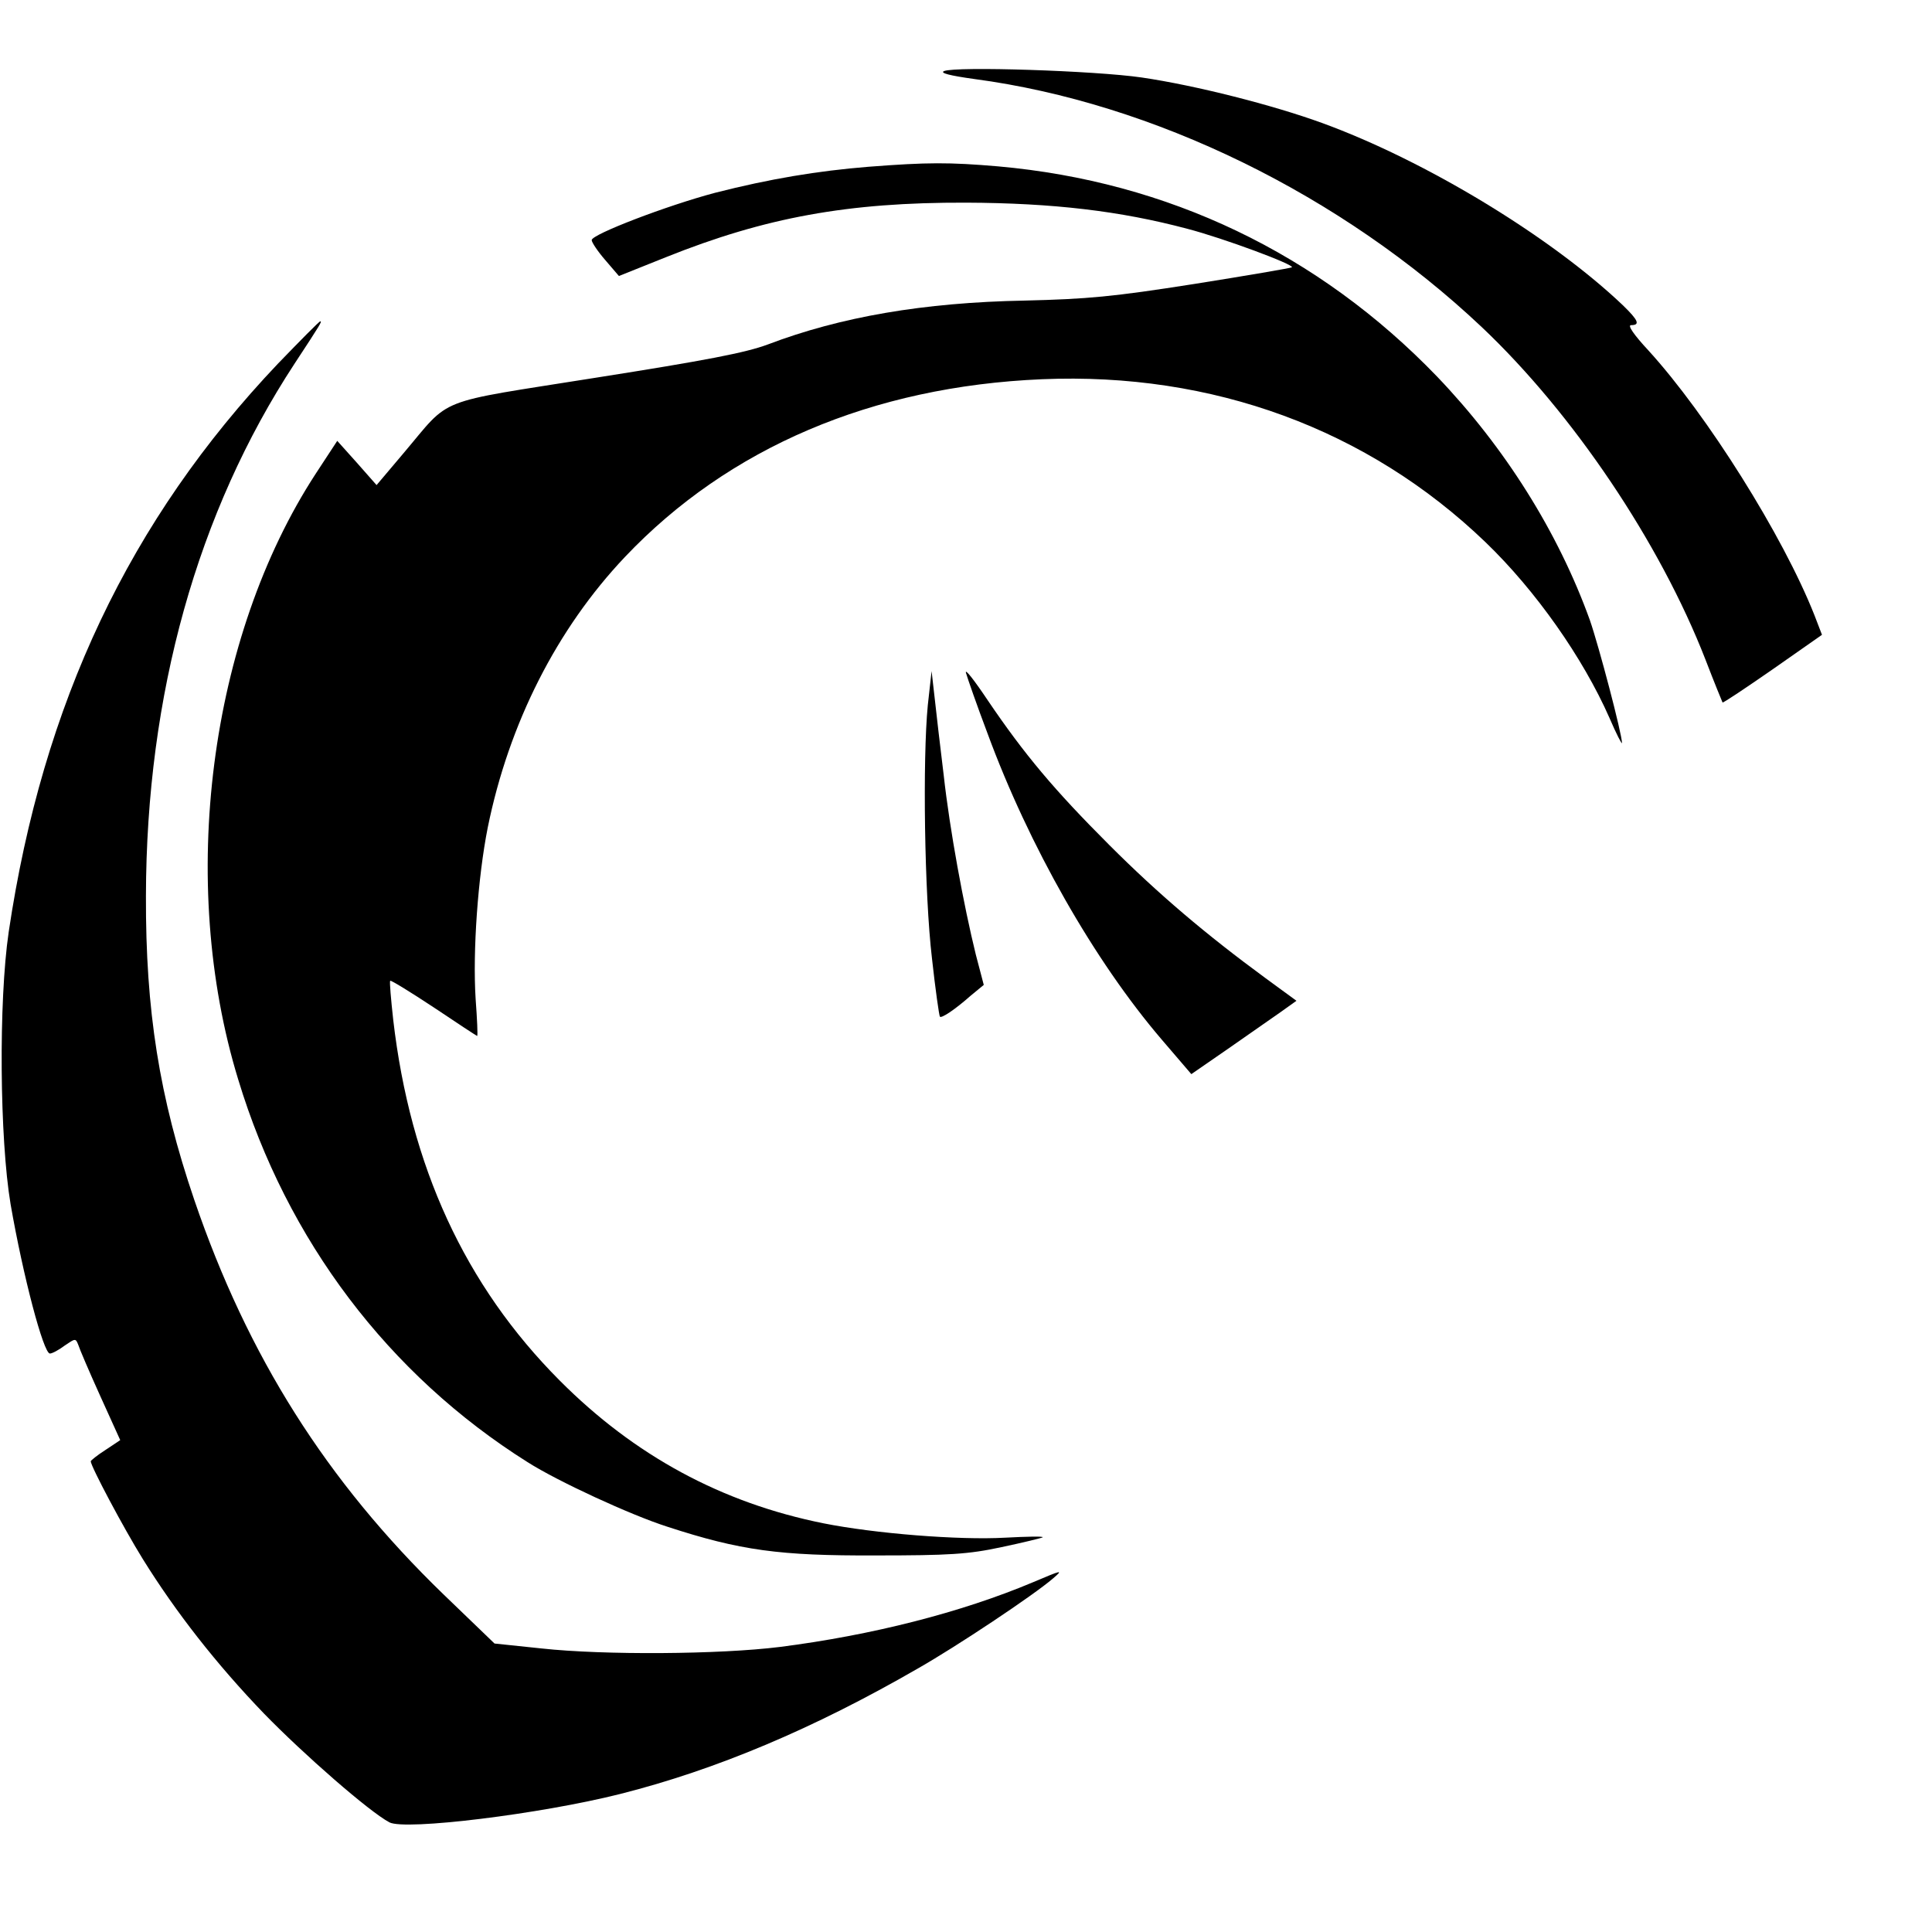 <?xml version="1.0" standalone="no"?>
<!DOCTYPE svg PUBLIC "-//W3C//DTD SVG 20010904//EN"
 "http://www.w3.org/TR/2001/REC-SVG-20010904/DTD/svg10.dtd">
<svg version="1.0" xmlns="http://www.w3.org/2000/svg"
 width="511pt" height="511pt" viewBox="0 0 511 511"
 preserveAspectRatio="xMidYMid meet">

<g transform="translate(0,511) scale(0.1,-0.1)"
fill="#000000" stroke="none">
<path d="M2497 4922 c-12 -5 15 -12 80 -21 474 -63 971 -306 1342 -656 241
-228 471 -569 592 -880 23 -60 44 -111 45 -113 1 -2 61 38 133 88 l130 91 -20
52 c-83 210 -284 530 -439 700 -39 42 -56 67 -46 67 25 0 19 13 -21 52 -190
181 -522 383 -797 483 -129 47 -333 99 -476 120 -123 18 -492 30 -523 17z"/>
<path d="M2298 4669 c-136 -11 -262 -32 -407 -69 -128 -34 -326 -110 -326
-125 0 -6 16 -30 36 -53 l36 -42 125 50 c262 105 481 145 793 144 231 -1 408
-22 585 -69 96 -25 284 -95 277 -102 -3 -2 -119 -22 -258 -44 -216 -34 -283
-40 -449 -44 -267 -5 -487 -43 -679 -116 -59 -22 -163 -42 -455 -88 -433 -69
-380 -48 -509 -200 l-71 -84 -52 59 -52 58 -57 -87 c-282 -433 -365 -1080
-205 -1602 129 -426 398 -781 765 -1012 80 -51 273 -140 370 -171 193 -63 297
-77 550 -76 195 0 246 3 334 22 57 12 106 24 109 26 2 3 -42 2 -99 -1 -123 -7
-346 11 -481 38 -269 54 -500 179 -698 378 -250 251 -395 566 -440 954 -6 55
-10 100 -8 103 2 2 54 -30 116 -71 61 -41 113 -75 114 -75 2 0 0 44 -4 98 -8
126 6 322 32 453 56 276 183 526 363 716 274 289 654 451 1103 470 451 19 862
-132 1173 -431 133 -128 258 -306 328 -465 18 -42 33 -71 33 -66 0 24 -61 256
-85 325 -84 233 -225 457 -404 644 -314 326 -712 516 -1161 556 -129 11 -187
11 -342 -1z"/>
<path d="M735 4148 c-392 -413 -622 -898 -712 -1503 -27 -184 -24 -547 5 -720
33 -190 87 -395 104 -395 6 0 23 9 39 21 28 19 29 20 36 2 3 -10 29 -71 58
-135 l53 -117 -39 -26 c-22 -14 -39 -28 -39 -30 0 -13 87 -177 138 -259 87
-140 194 -277 320 -408 106 -109 279 -260 332 -288 42 -22 400 22 610 75 254
64 512 173 786 331 104 59 308 195 359 239 28 24 25 23 -53 -10 -190 -80 -426
-140 -669 -171 -160 -20 -466 -22 -631 -4 l-124 13 -135 130 c-310 300 -518
630 -659 1043 -93 273 -129 502 -128 804 1 533 136 1016 393 1408 71 108 73
112 68 112 -3 0 -53 -51 -112 -112z"/>
<path d="M2555 3330 c4 -14 29 -86 57 -160 109 -296 282 -601 461 -810 l78
-91 97 67 c53 37 116 81 139 97 l42 30 -82 60 c-158 116 -283 222 -413 352
-146 146 -224 239 -321 382 -36 54 -62 87 -58 73z"/>
<path d="M2454 3245 c-14 -143 -9 -501 11 -670 9 -82 19 -152 21 -154 4 -5 39
18 82 56 l34 28 -21 80 c-32 130 -69 330 -85 475 -9 74 -20 167 -24 205 l-8
70 -10 -90z"/>
</g>
</svg>

